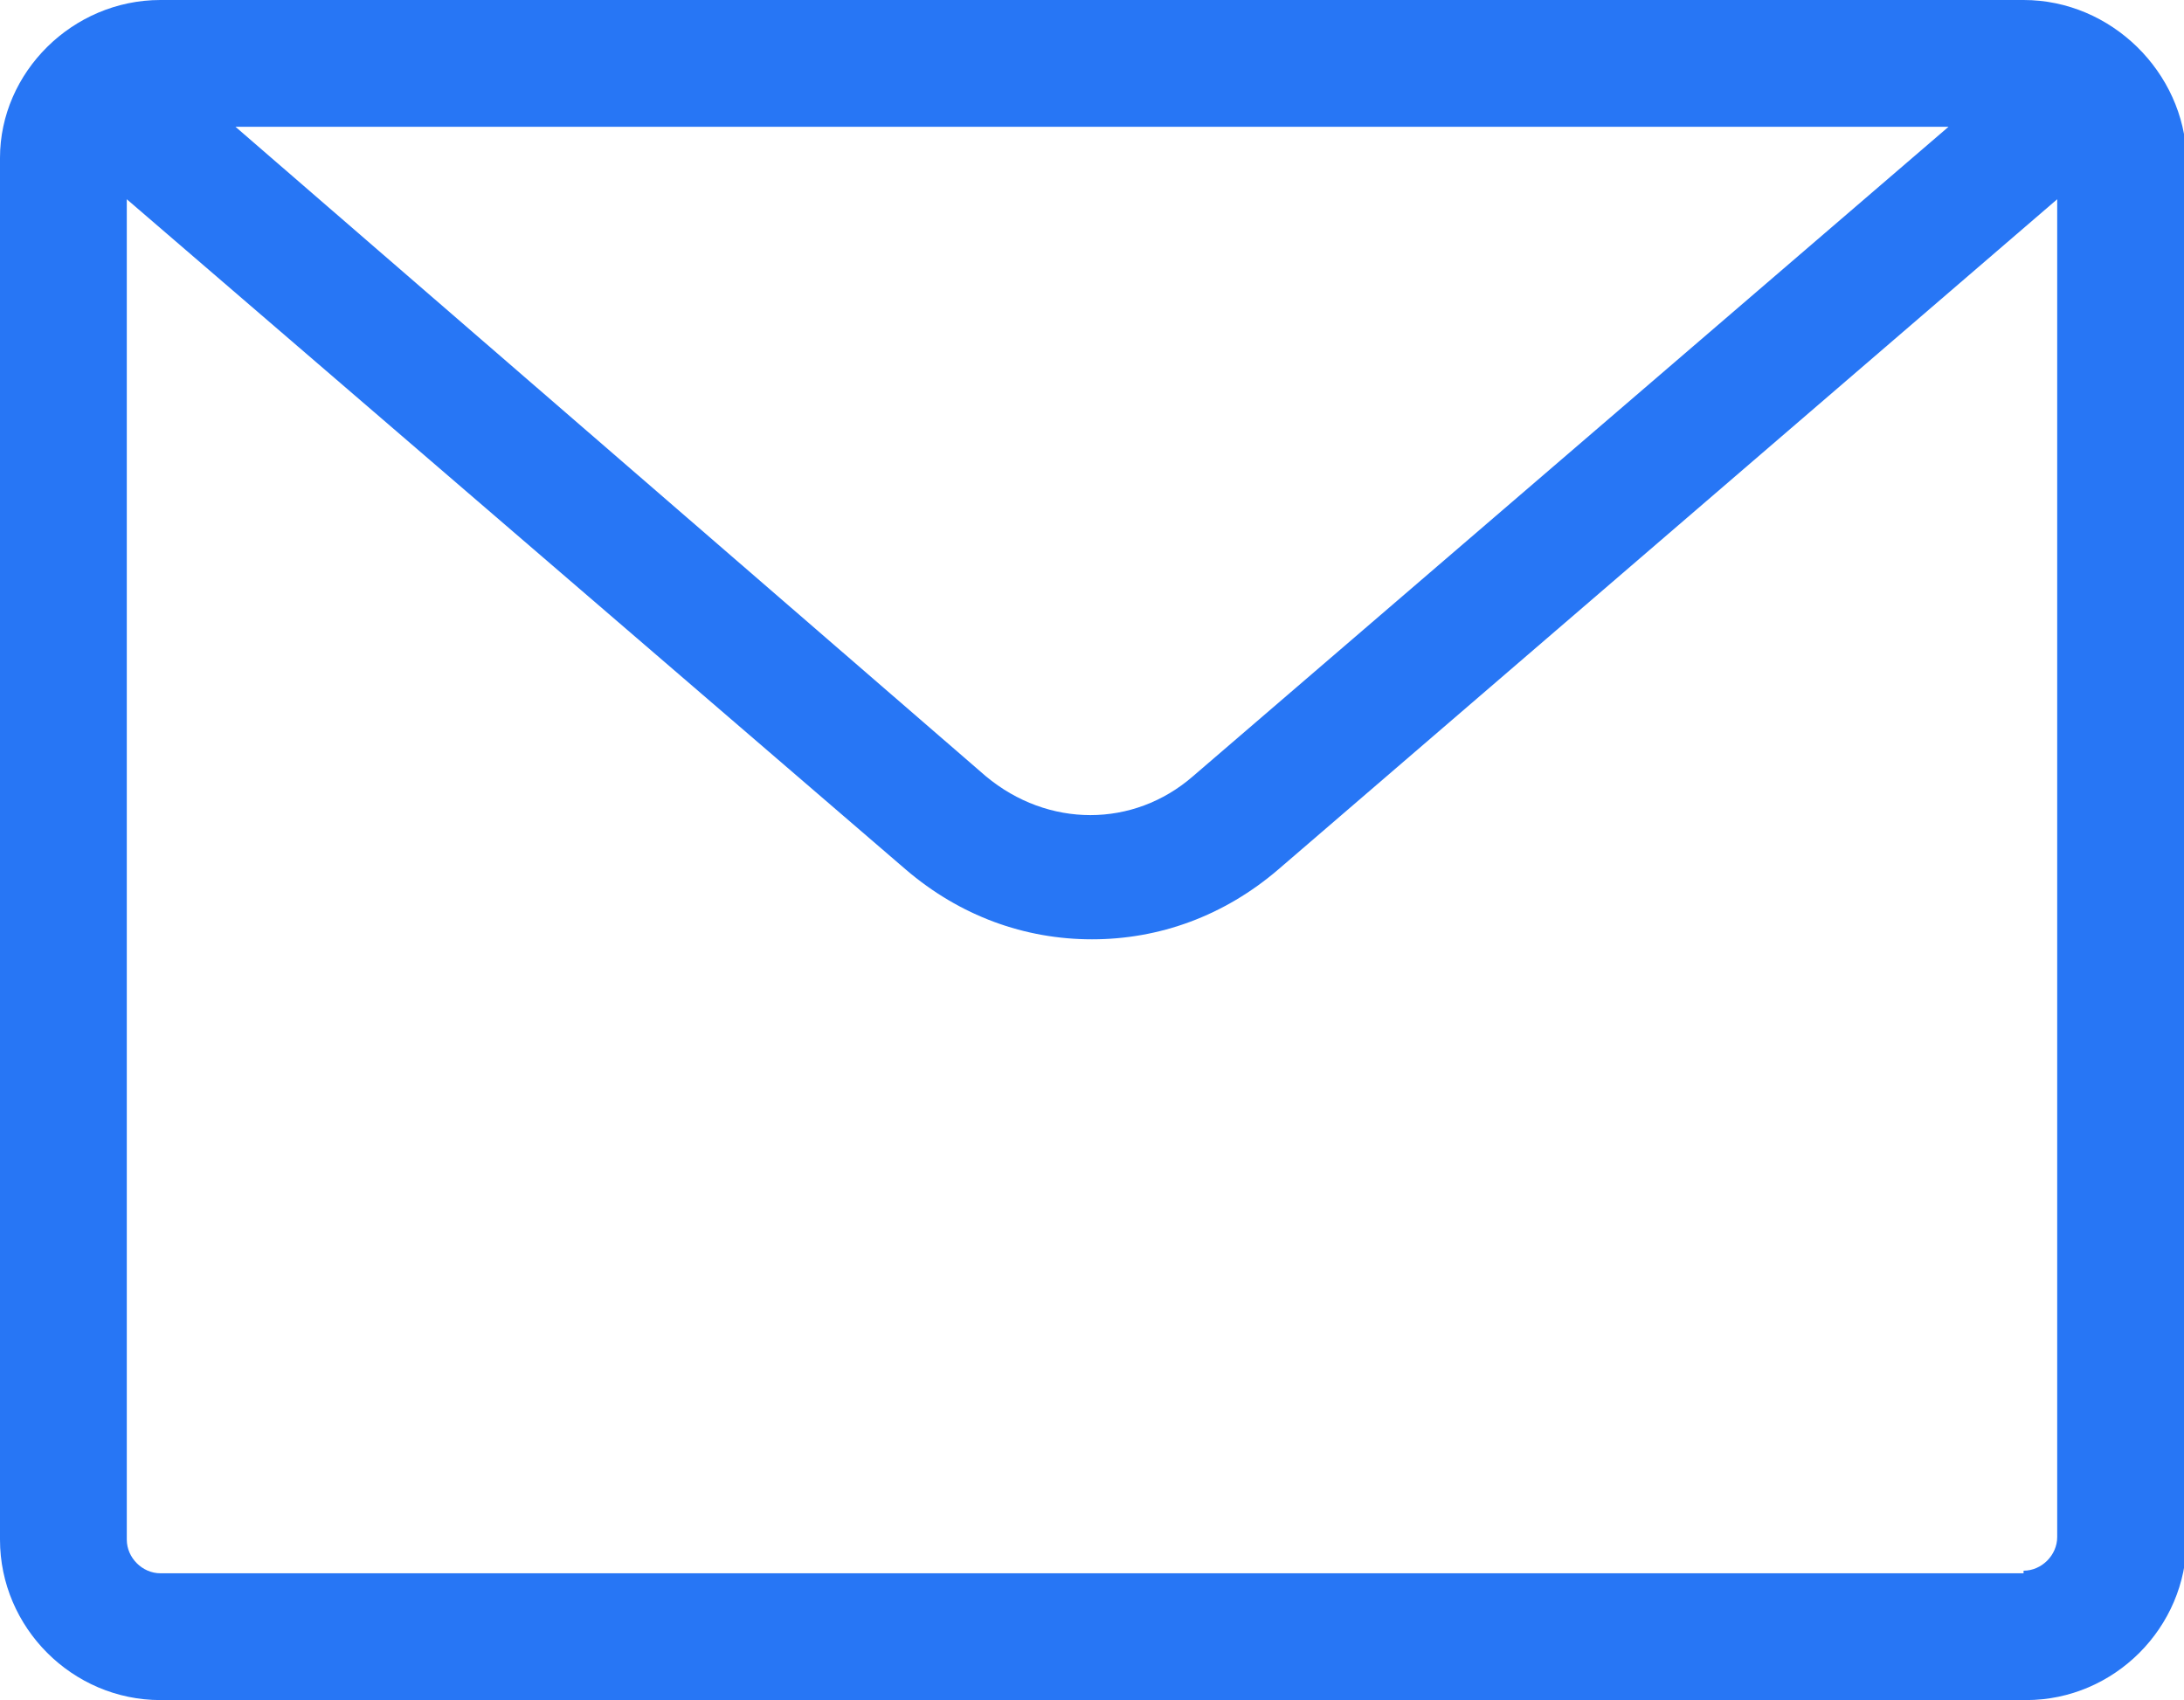 <?xml version="1.0" encoding="UTF-8"?>
<svg id="Calque_1" xmlns="http://www.w3.org/2000/svg" version="1.1" viewBox="0 0 84.4 65.7">
  <!-- Generator: Adobe Illustrator 29.8.0, SVG Export Plug-In . SVG Version: 2.1.1 Build 28)  -->
  <defs>
    <style>
      .st0 {
        fill: #2776f5;
      }
    </style>
  </defs>
  <path class="st0" d="M78.2,0H6.2C2.8,0,0,2.8,0,6.1v53.4C0,62.9,2.8,65.7,6.2,65.7h72.1c3.4,0,6.2-2.8,6.2-6.2V6.1C84.4,2.8,81.6,0,78.2,0ZM75.3,4.9l-29.2,25.1c-2.3,2-5.6,2-8,0L9.1,4.9h66.3ZM78.2,60.8H6.2c-.7,0-1.3-.6-1.3-1.3V7.7l30.1,25.9c2.1,1.8,4.6,2.7,7.2,2.7s5.1-.9,7.2-2.7l30.1-25.9v51.7c0,.7-.6,1.3-1.3,1.3Z"/>
</svg>